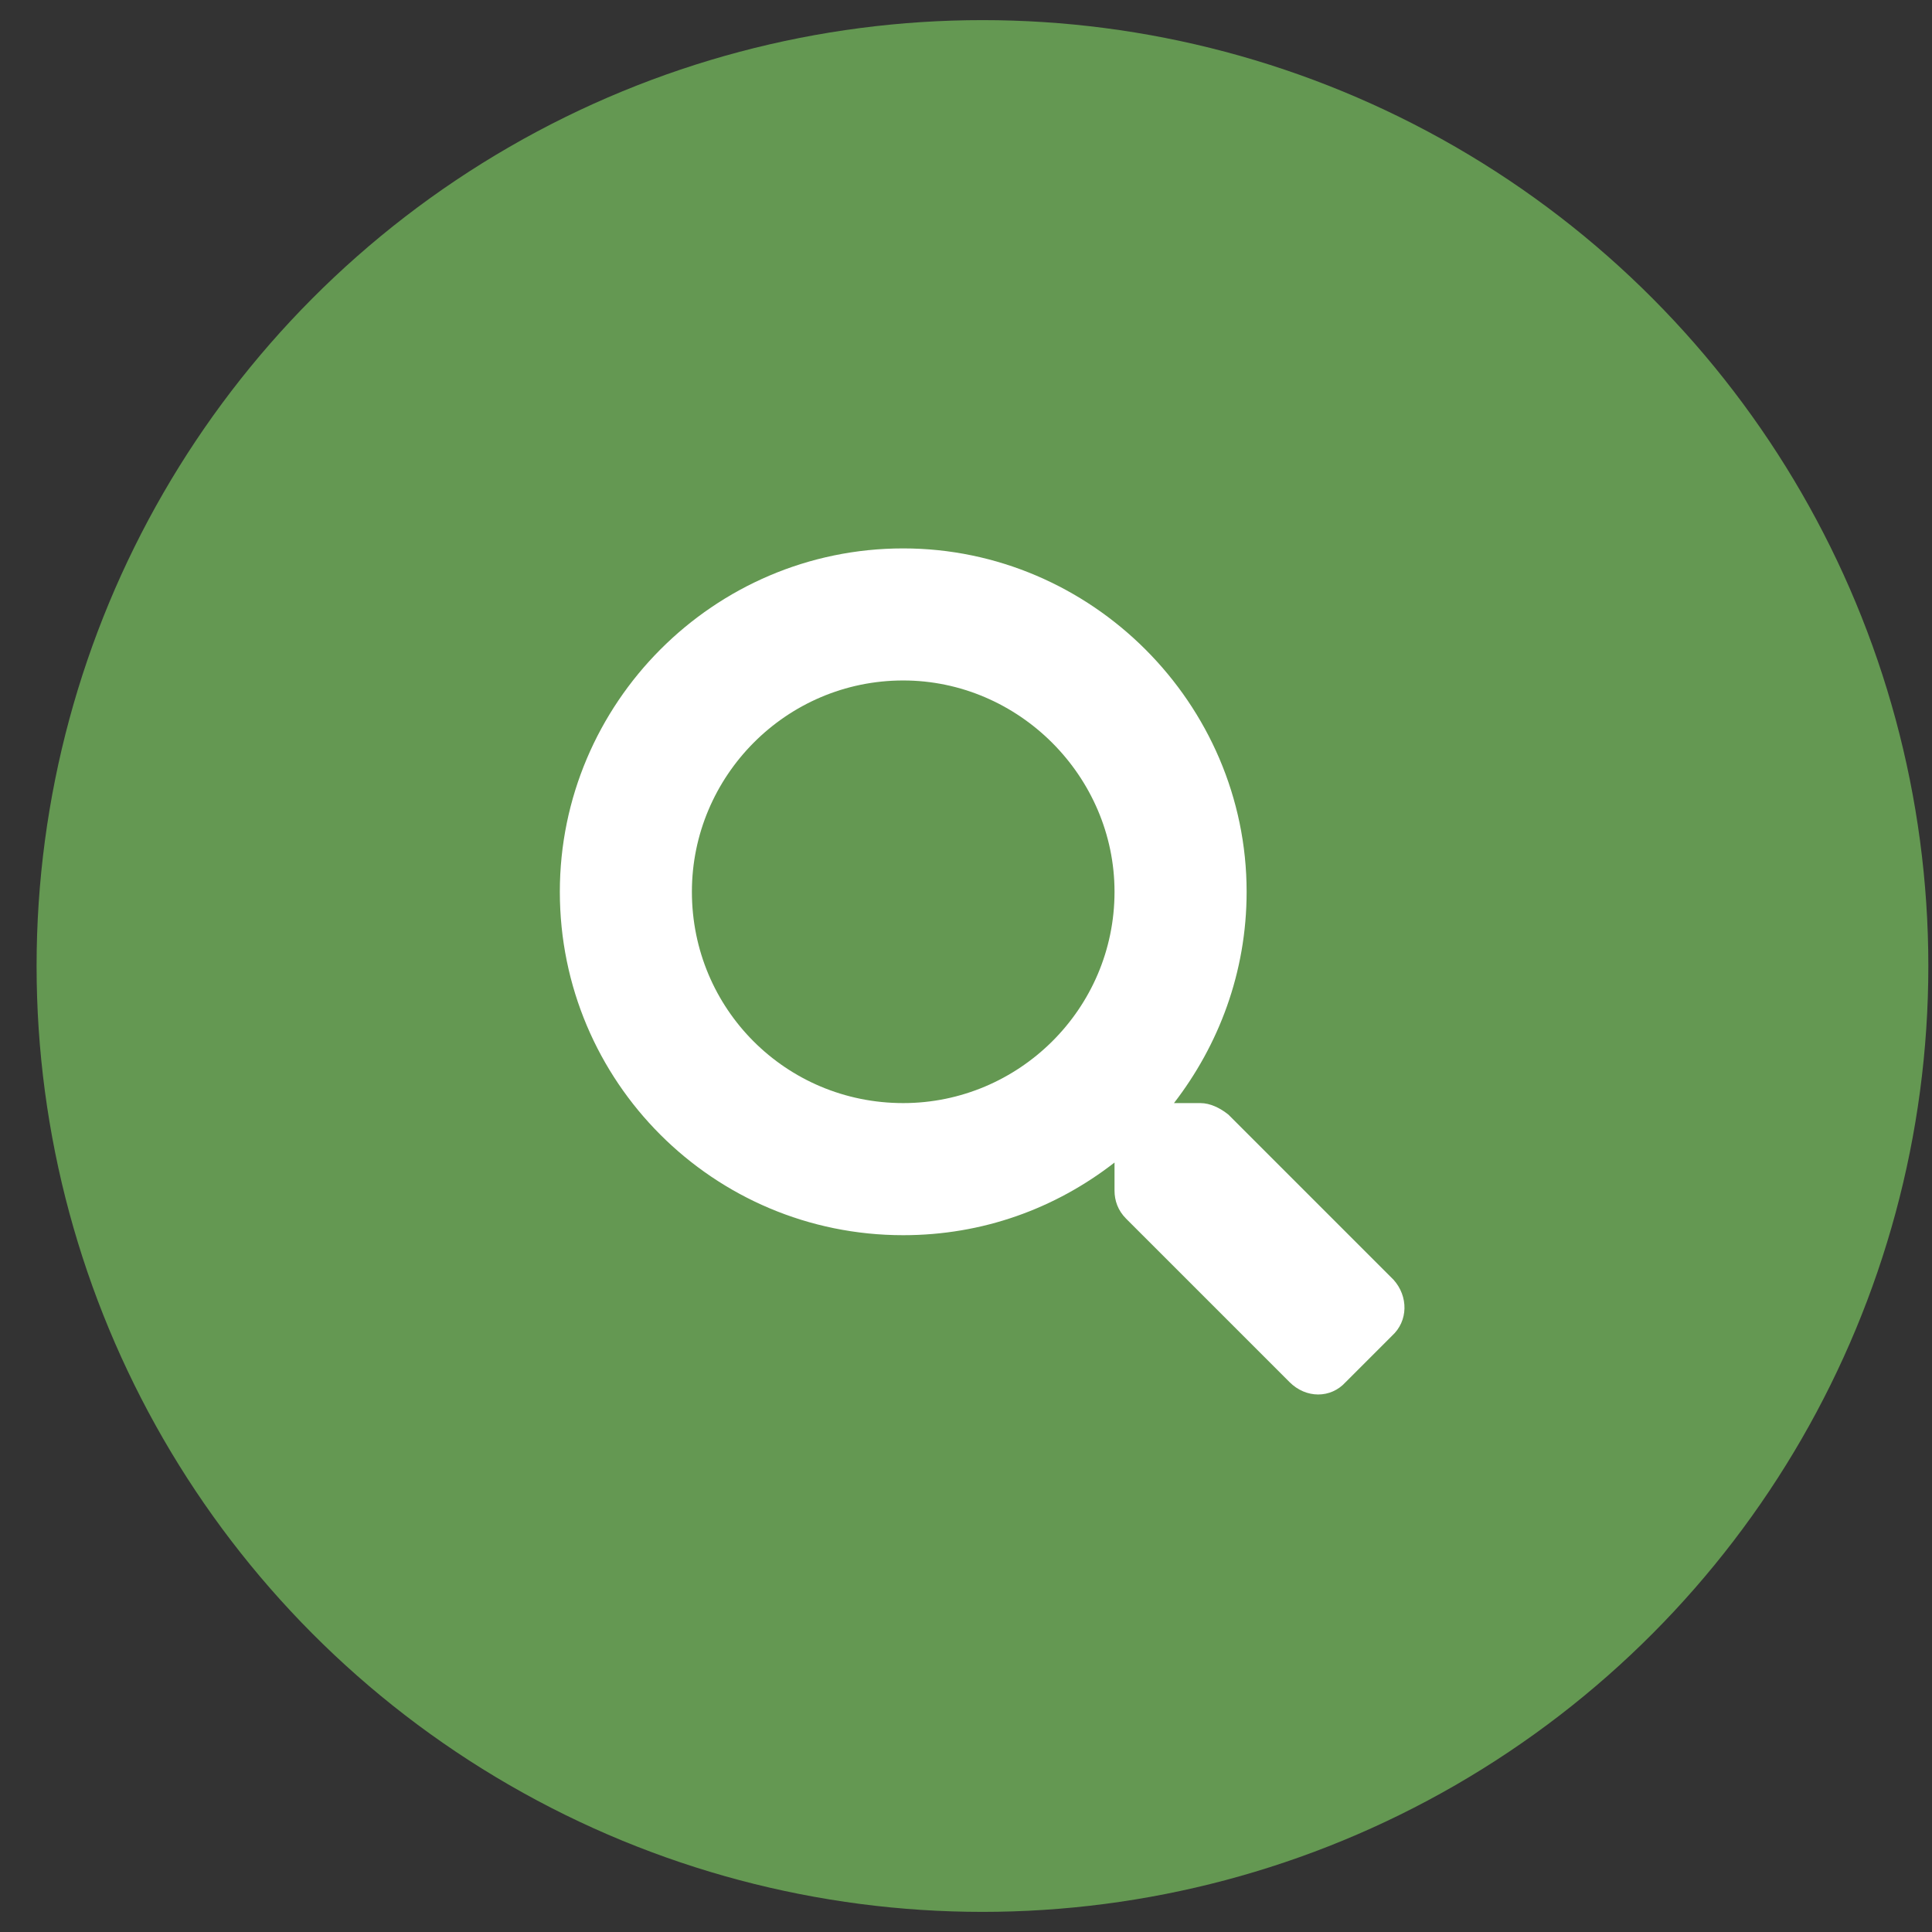 <svg width="48" height="48" viewBox="0 0 48 48" fill="none" xmlns="http://www.w3.org/2000/svg">
<rect x="0" y="0" width="48" height="48" fill="#333333" stroke="none"/>
<circle cx="24.409" cy="24" r="23.5" fill="#649852"/>
<path d="M34.622 31.795L30.52 27.693C30.315 27.529 30.069 27.406 29.823 27.406H29.167C30.274 25.971 30.972 24.166 30.972 22.156C30.972 17.48 27.116 13.625 22.44 13.625C17.724 13.625 13.909 17.48 13.909 22.156C13.909 26.873 17.724 30.688 22.44 30.688C24.409 30.688 26.214 30.031 27.69 28.883V29.58C27.69 29.826 27.773 30.072 27.977 30.277L32.038 34.338C32.448 34.748 33.063 34.748 33.433 34.338L34.581 33.19C34.991 32.82 34.991 32.205 34.622 31.795ZM22.44 27.406C19.528 27.406 17.19 25.068 17.19 22.156C17.19 19.285 19.528 16.906 22.44 16.906C25.311 16.906 27.69 19.285 27.69 22.156C27.69 25.068 25.311 27.406 22.44 27.406Z" fill="white"/>
</svg>

